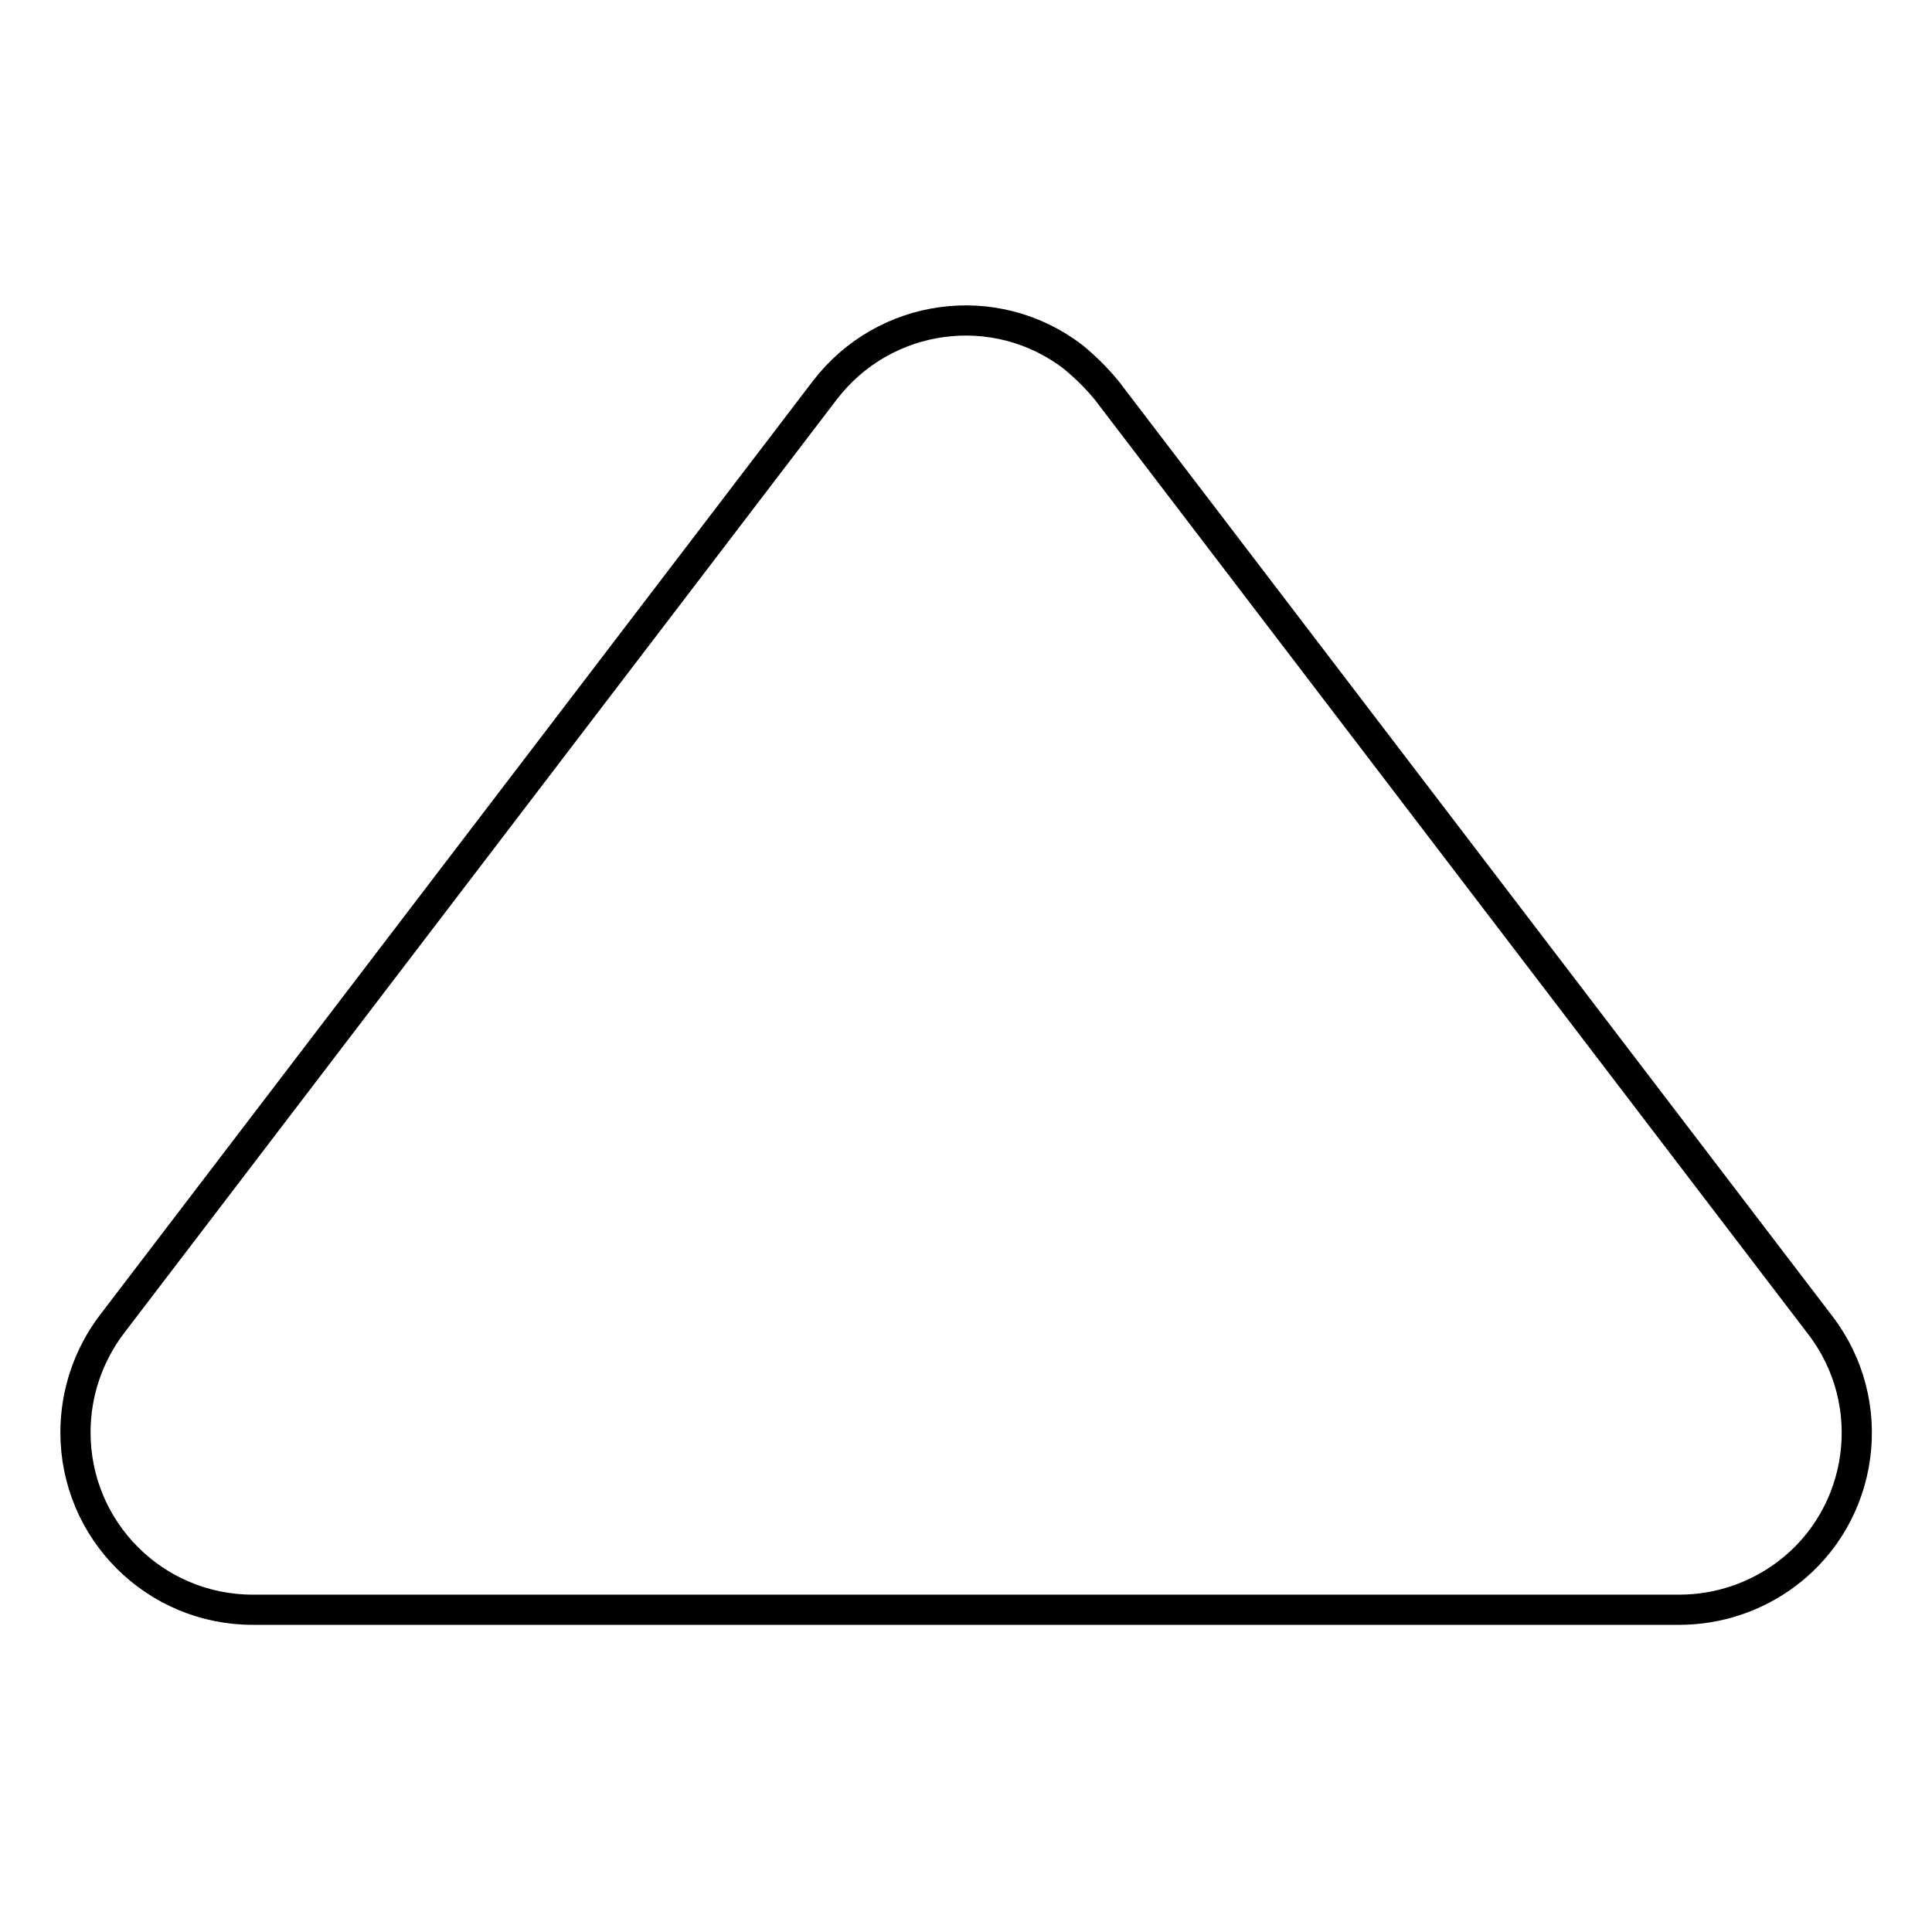 <?xml version="1.0" encoding="utf-8"?>
<!-- Svg Vector Icons : http://www.onlinewebfonts.com/icon -->
<!DOCTYPE svg PUBLIC "-//W3C//DTD SVG 1.1//EN" "http://www.w3.org/Graphics/SVG/1.1/DTD/svg11.dtd">
<svg version="1.1" xmlns="http://www.w3.org/2000/svg" xmlns:xlink="http://www.w3.org/1999/xlink" x="0px" y="0px" viewBox="0 0 256 256" enable-background="new 0 0 256 256" xml:space="preserve">
<g> <path stroke-width="4" fill-opacity="0" stroke="#000000"  d="M146.7,51.8l94.5,123.8c7.9,10.3,5.9,25.1-4.4,32.9c-4.1,3.1-9.1,4.8-14.3,4.8h-189 c-13,0-23.5-10.5-23.5-23.5c0-5.2,1.7-10.2,4.8-14.3l94.5-123.8c7.9-10.3,22.6-12.3,32.9-4.4C143.9,48.7,145.4,50.2,146.7,51.8z"/></g>
</svg>